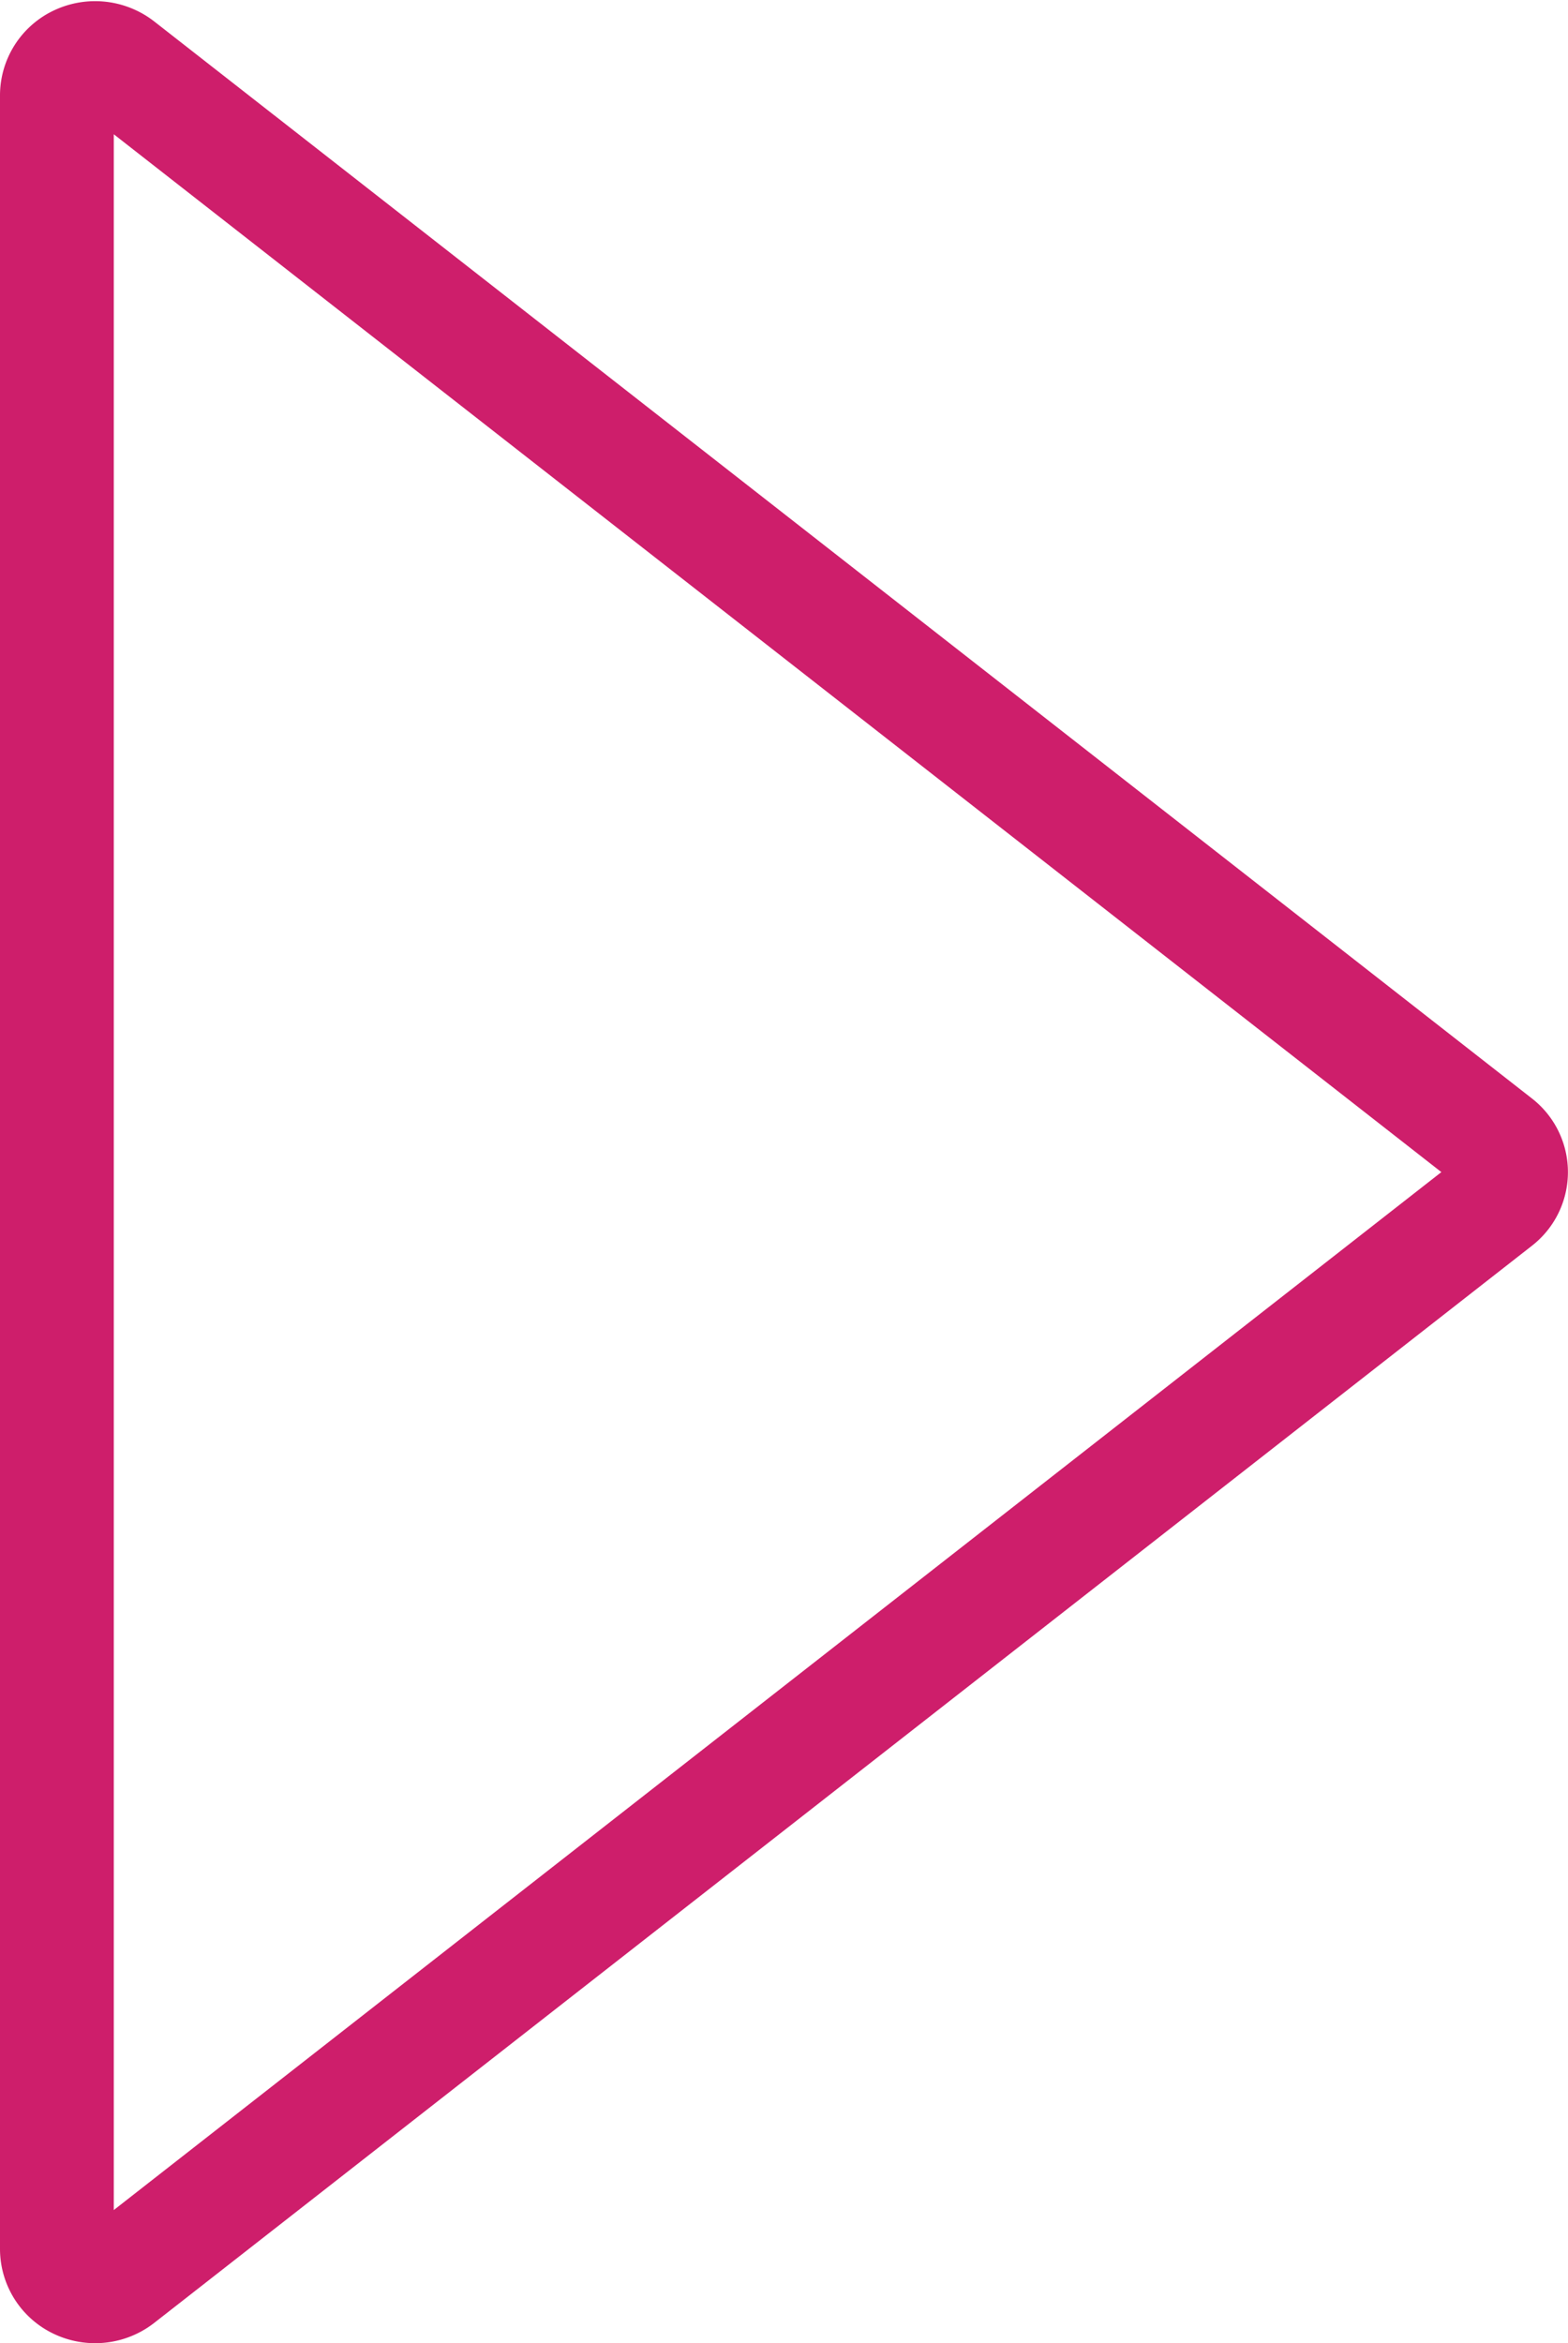 <svg xmlns="http://www.w3.org/2000/svg" viewBox="0 0 13.78 20.588">
  <defs>
    <style>
      .cls-1 {
        fill: none;
        stroke: #ce1e6b;
      }
    </style>
  </defs>
  <path id="Path_532" data-name="Path 532" class="cls-1" d="M.336,19.579a.345.345,0,0,1-.145-.032A.326.326,0,0,1,0,19.253V.326A.326.326,0,0,1,.191.032a.346.346,0,0,1,.356.04L12.654,9.535a.32.32,0,0,1,0,.508L.547,19.507a.343.343,0,0,1-.211.072Z" transform="translate(0.5 0.51)"/>
</svg>
